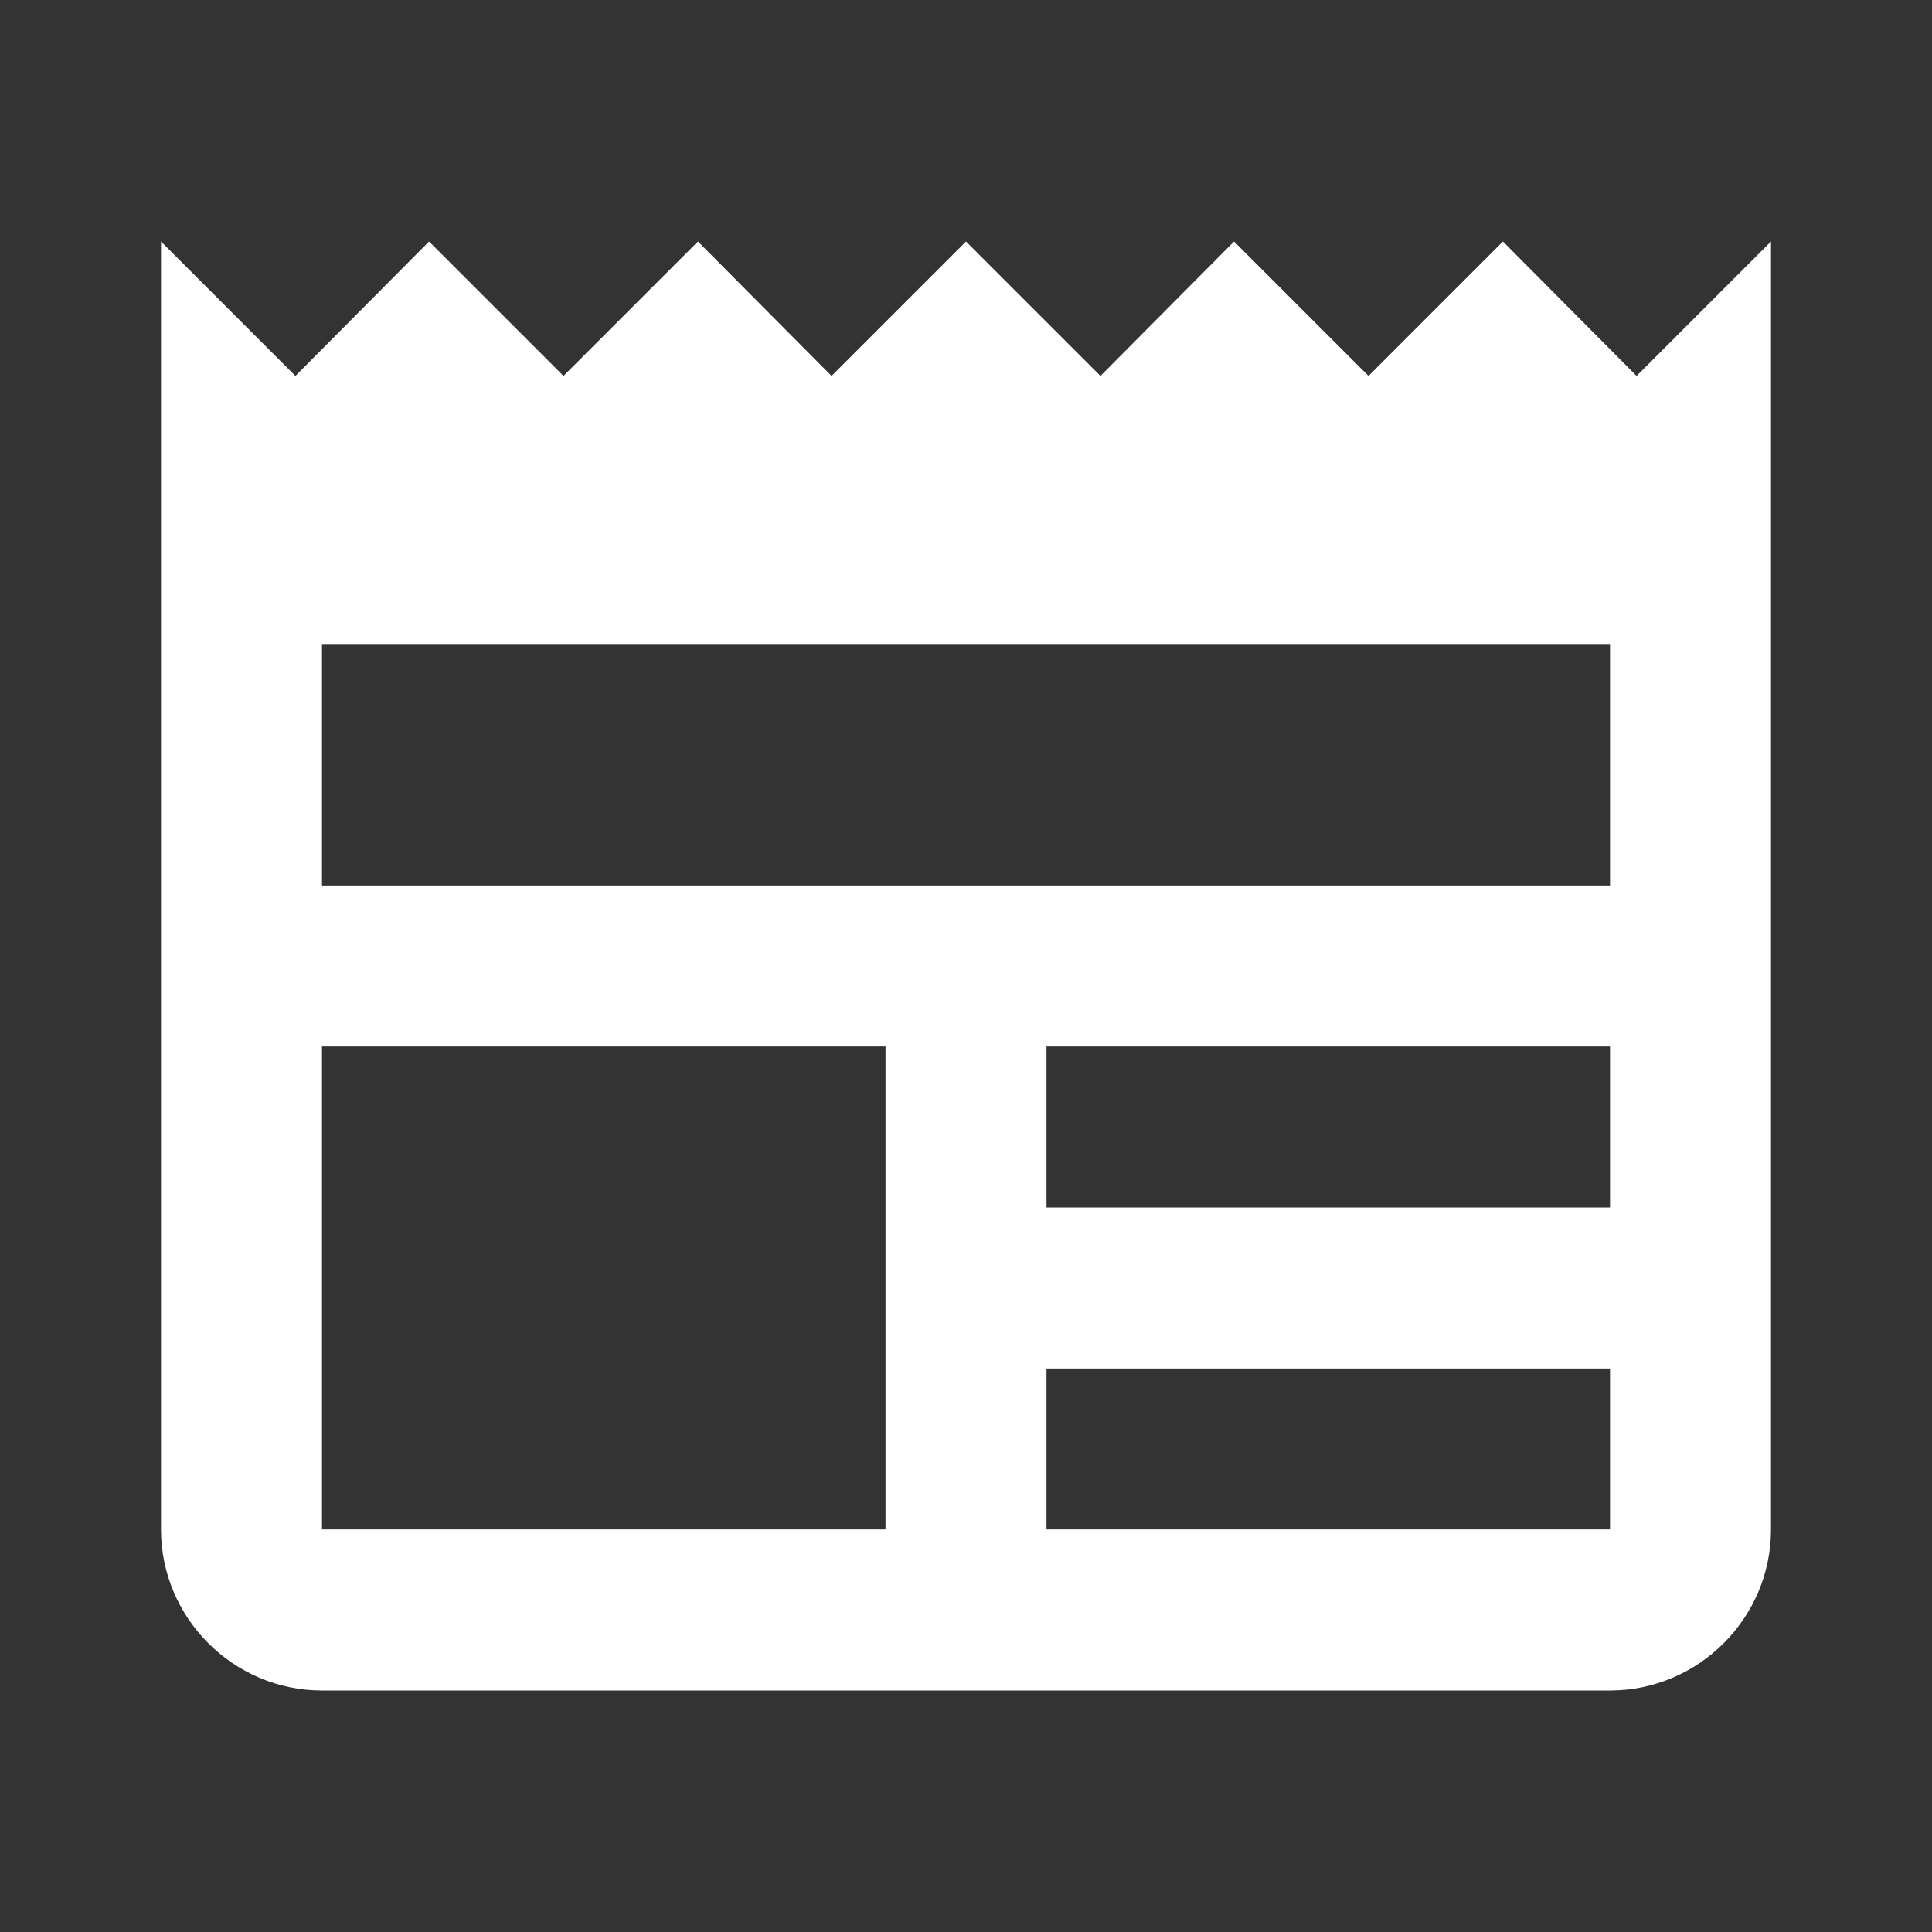 <svg width="80" height="80" viewBox="0 0 80 80" fill="none" xmlns="http://www.w3.org/2000/svg">
<rect x="0" y="0" width="80" height="80" fill="#333333" stroke="none"/>
<path d="M73.333 10L67.767 15.567L62.233 10L56.667 15.567L51.1 10L45.567 15.567L40 10L34.433 15.567L28.9 10L23.333 15.567L17.767 10L12.233 15.567L6.667 10V63.333C6.667 67 9.667 70 13.333 70H66.667C70.333 70 73.333 67 73.333 63.333V10ZM36.667 63.333H13.333V43.333H36.667V63.333ZM66.667 63.333H43.333V56.667H66.667V63.333ZM66.667 50H43.333V43.333H66.667V50ZM66.667 36.667H13.333V26.667H66.667V36.667Z" fill="white"/>
</svg>

